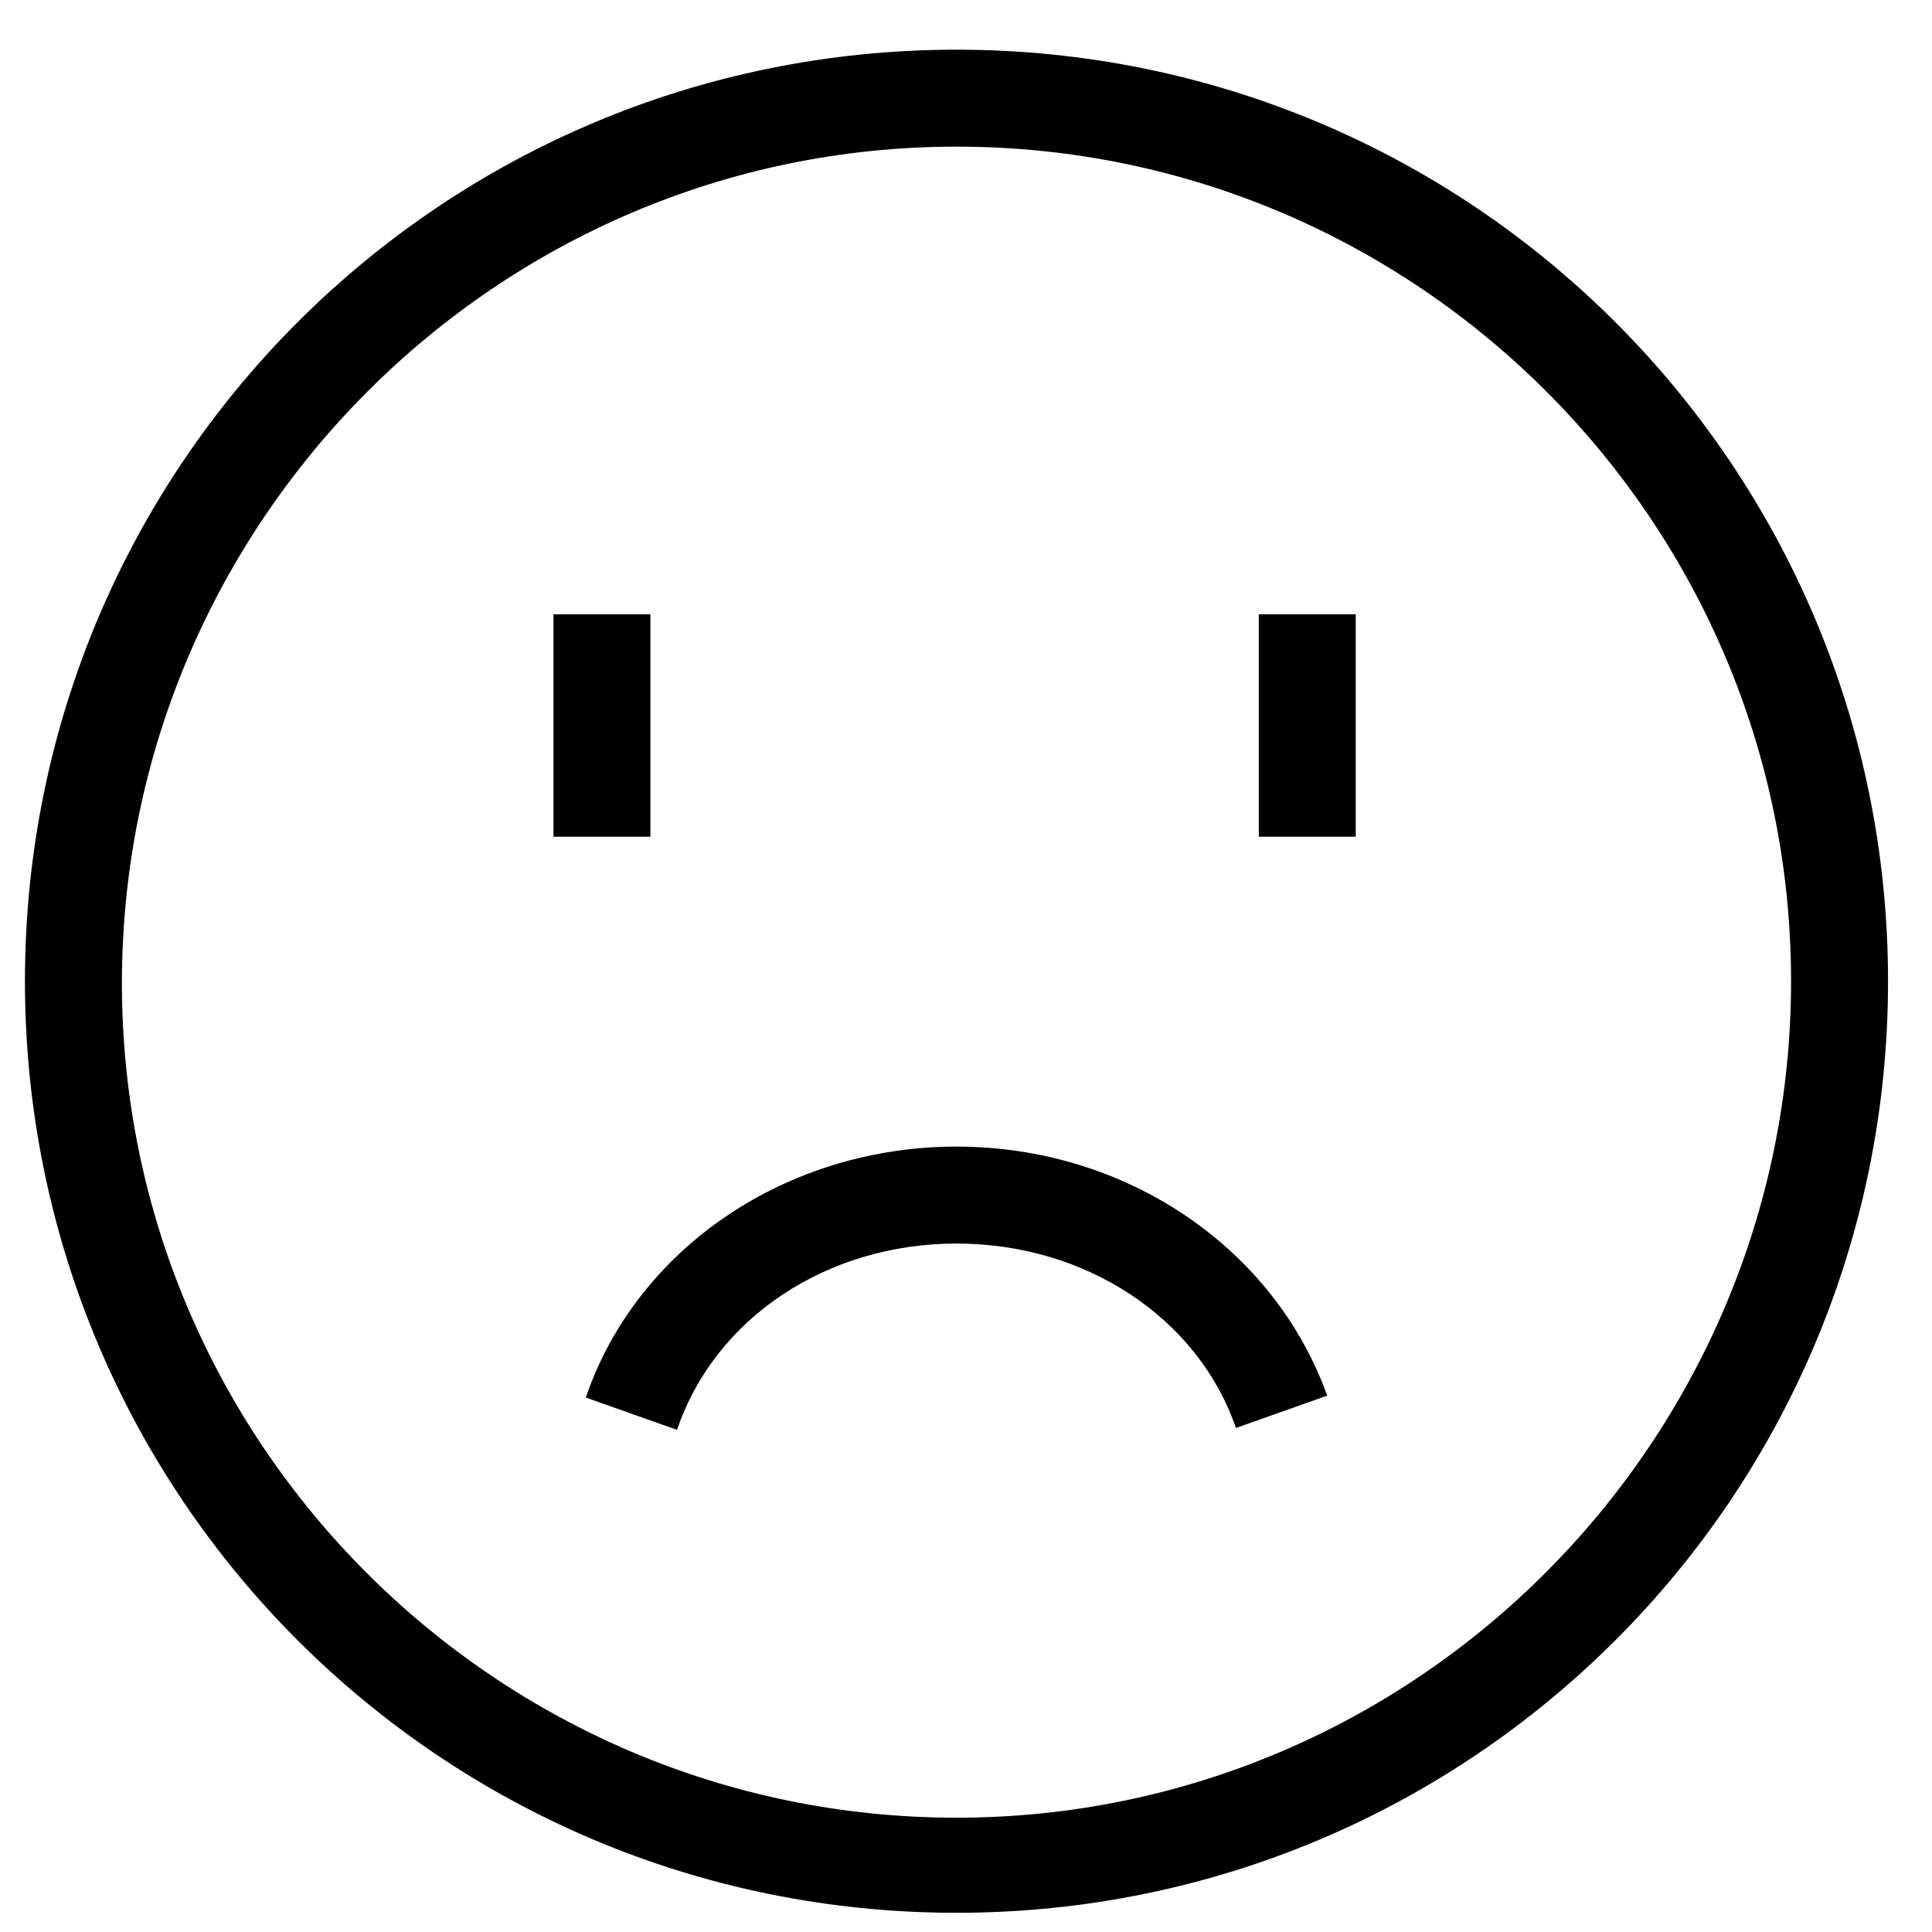 <?xml version="1.0" encoding="UTF-8"?>
<!-- Uploaded to: ICON Repo, www.svgrepo.com, Generator: ICON Repo Mixer Tools -->
<svg fill="#000000" width="800px" height="800px" version="1.1" viewBox="144 144 512 512" xmlns="http://www.w3.org/2000/svg">
 <g>
  <path d="m397.48 182.86c121.92 0 221.17 99.25 221.17 221.17s-99.25 221.68-221.17 221.68-221.17-99.25-221.17-221.17c0-121.93 99.25-221.68 221.17-221.68m0-25.691c-136.53 0-246.87 110.34-246.87 246.87s110.34 246.87 246.87 246.87 246.87-110.34 246.87-246.87c0-136.54-110.34-246.87-246.87-246.87z"/>
  <path d="m290.67 306.79h25.695v58.945h-25.695z"/>
  <path d="m477.59 306.79h25.695v58.945h-25.695z"/>
  <path d="m323.42 522.93-24.18-8.566c13.602-39.801 53.402-66.504 98.242-66.504 44.84 0 84.137 26.703 98.242 66l-24.184 8.566c-10.078-29.223-39.801-48.871-74.059-48.871-34.262 0-63.984 19.648-74.062 49.375z"/>
 </g>
</svg>